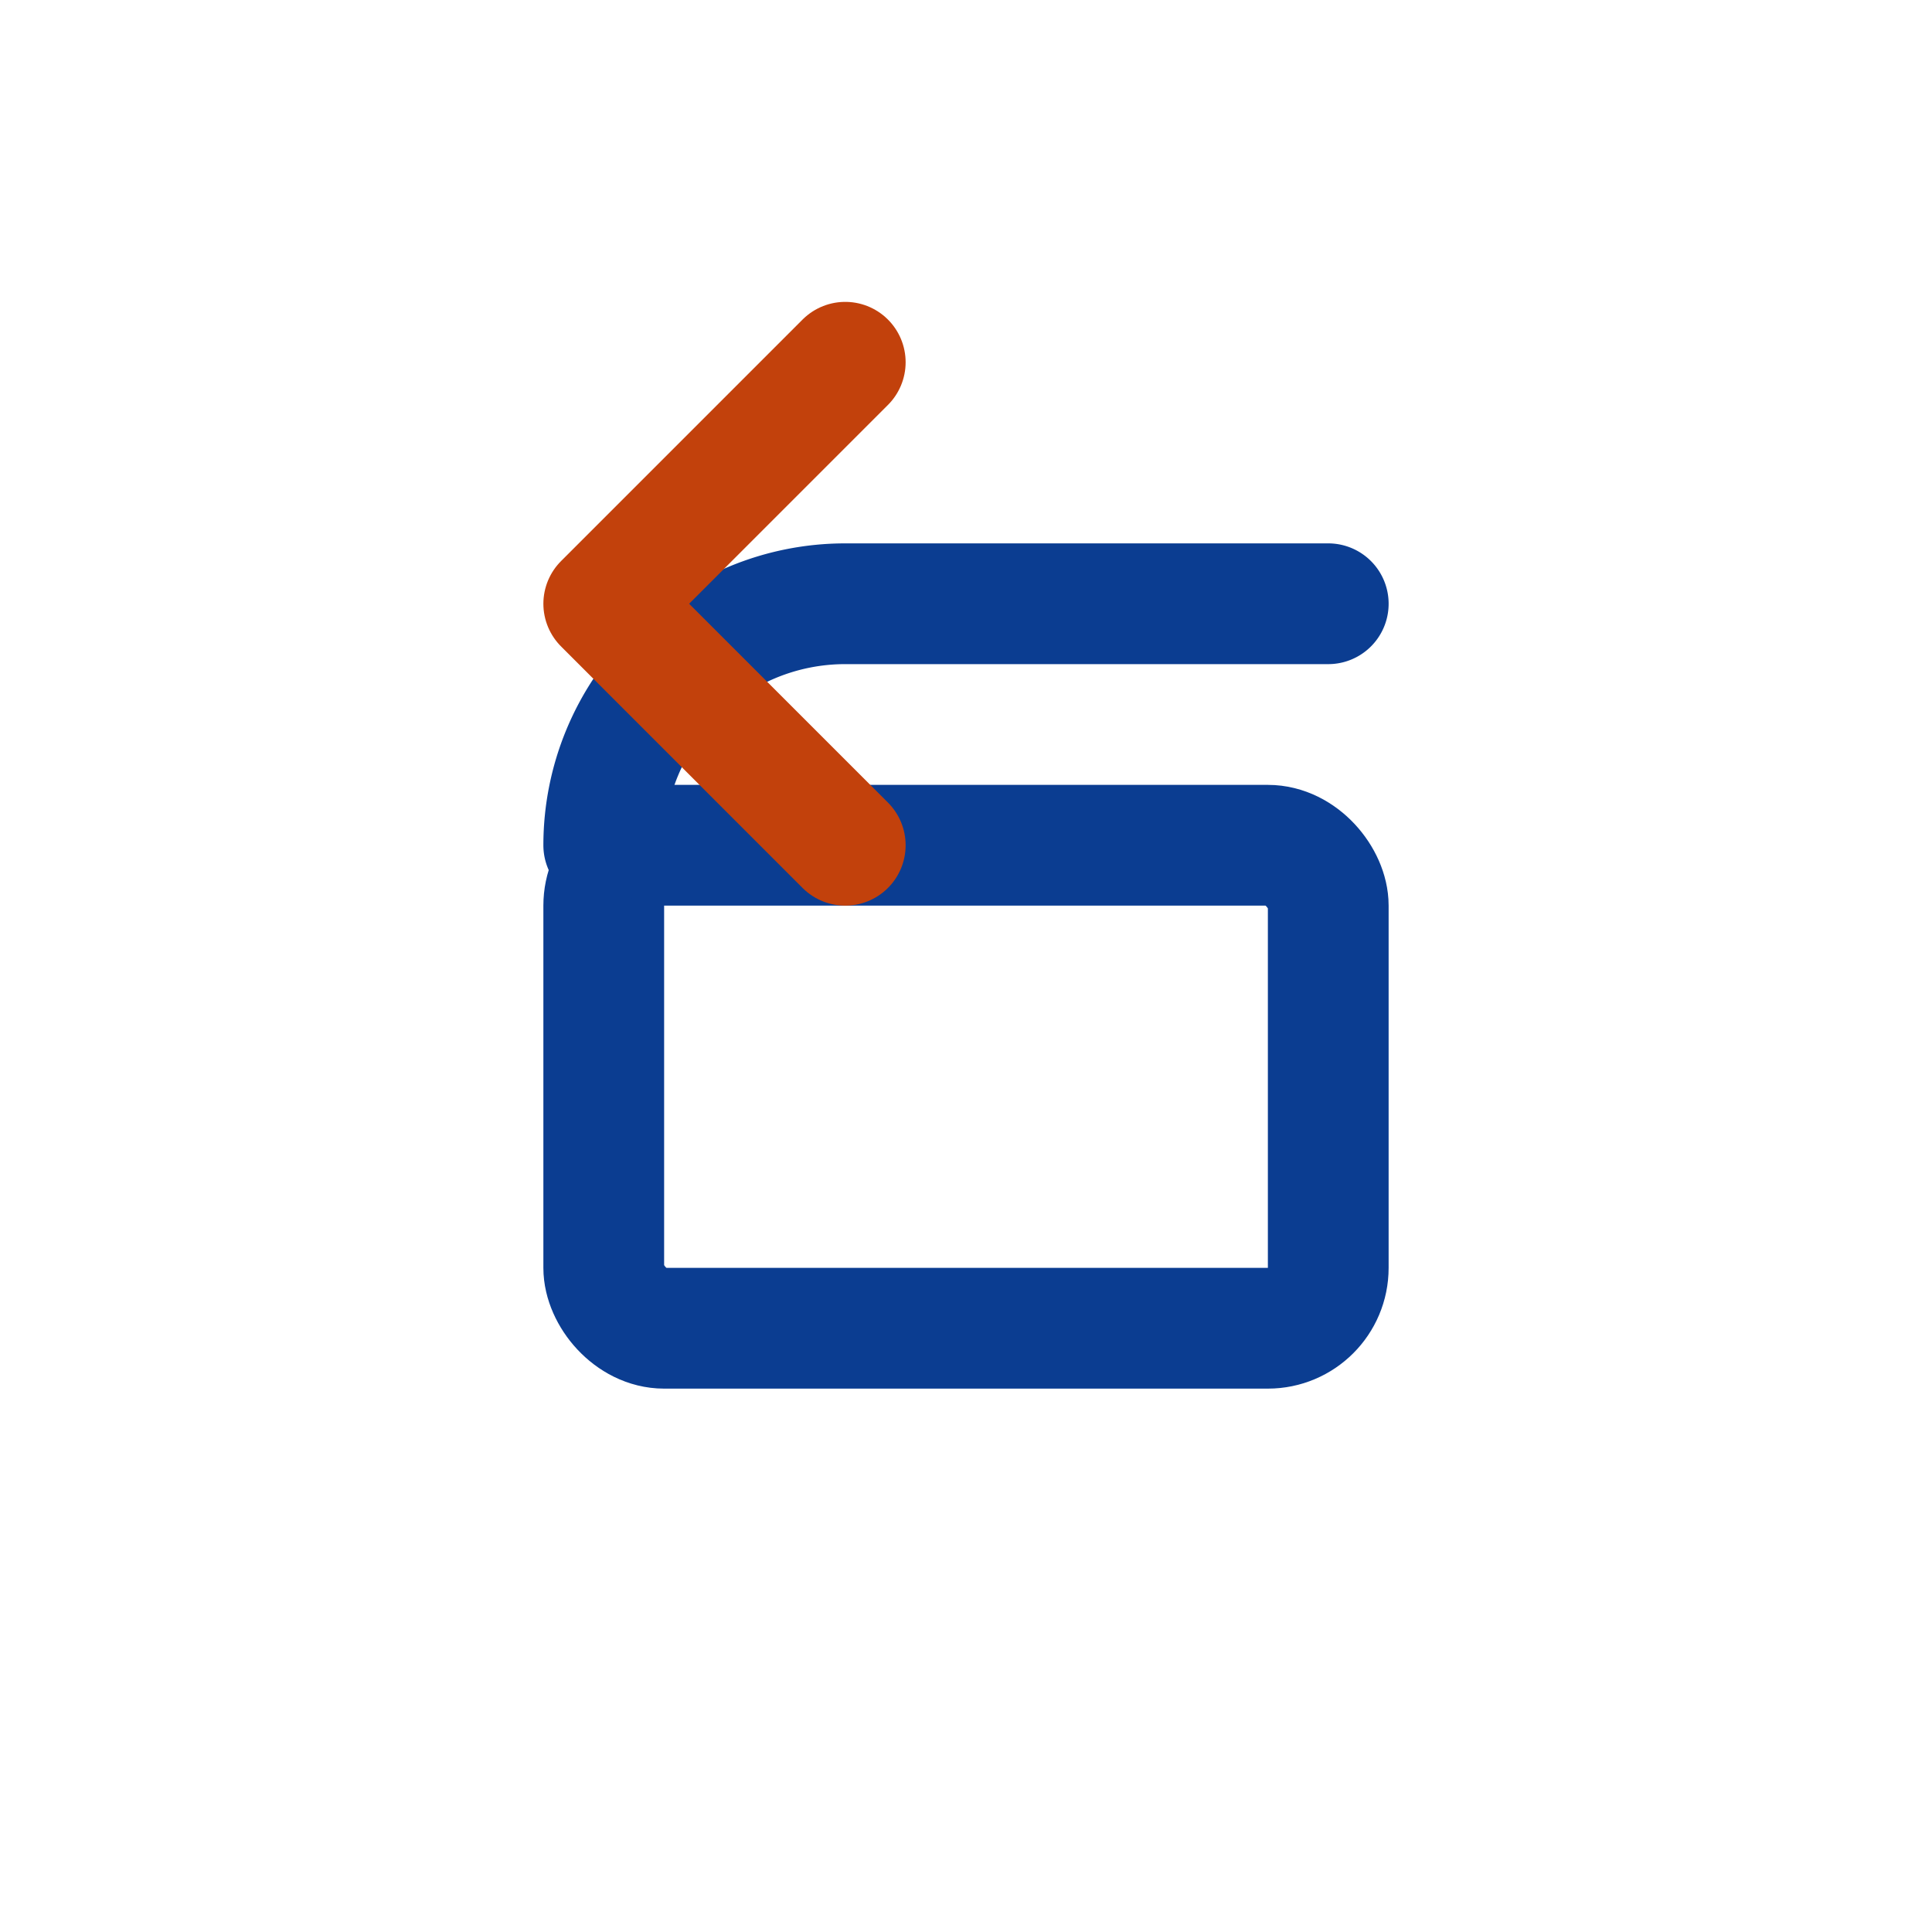 <?xml version="1.0" encoding="UTF-8"?>
<svg xmlns="http://www.w3.org/2000/svg" width="32" height="32" viewBox="0 0 32 32"><g fill="none" stroke="#0B3D91" stroke-width="2" stroke-linecap="round" stroke-linejoin="round"><rect x="10" y="14" width="12" height="8" rx="1"/><path d="M22 10h-8a4 4 0 0 0-4 4"/><path stroke="#C2410C" d="M14 6l-4 4 4 4"/></g></svg>